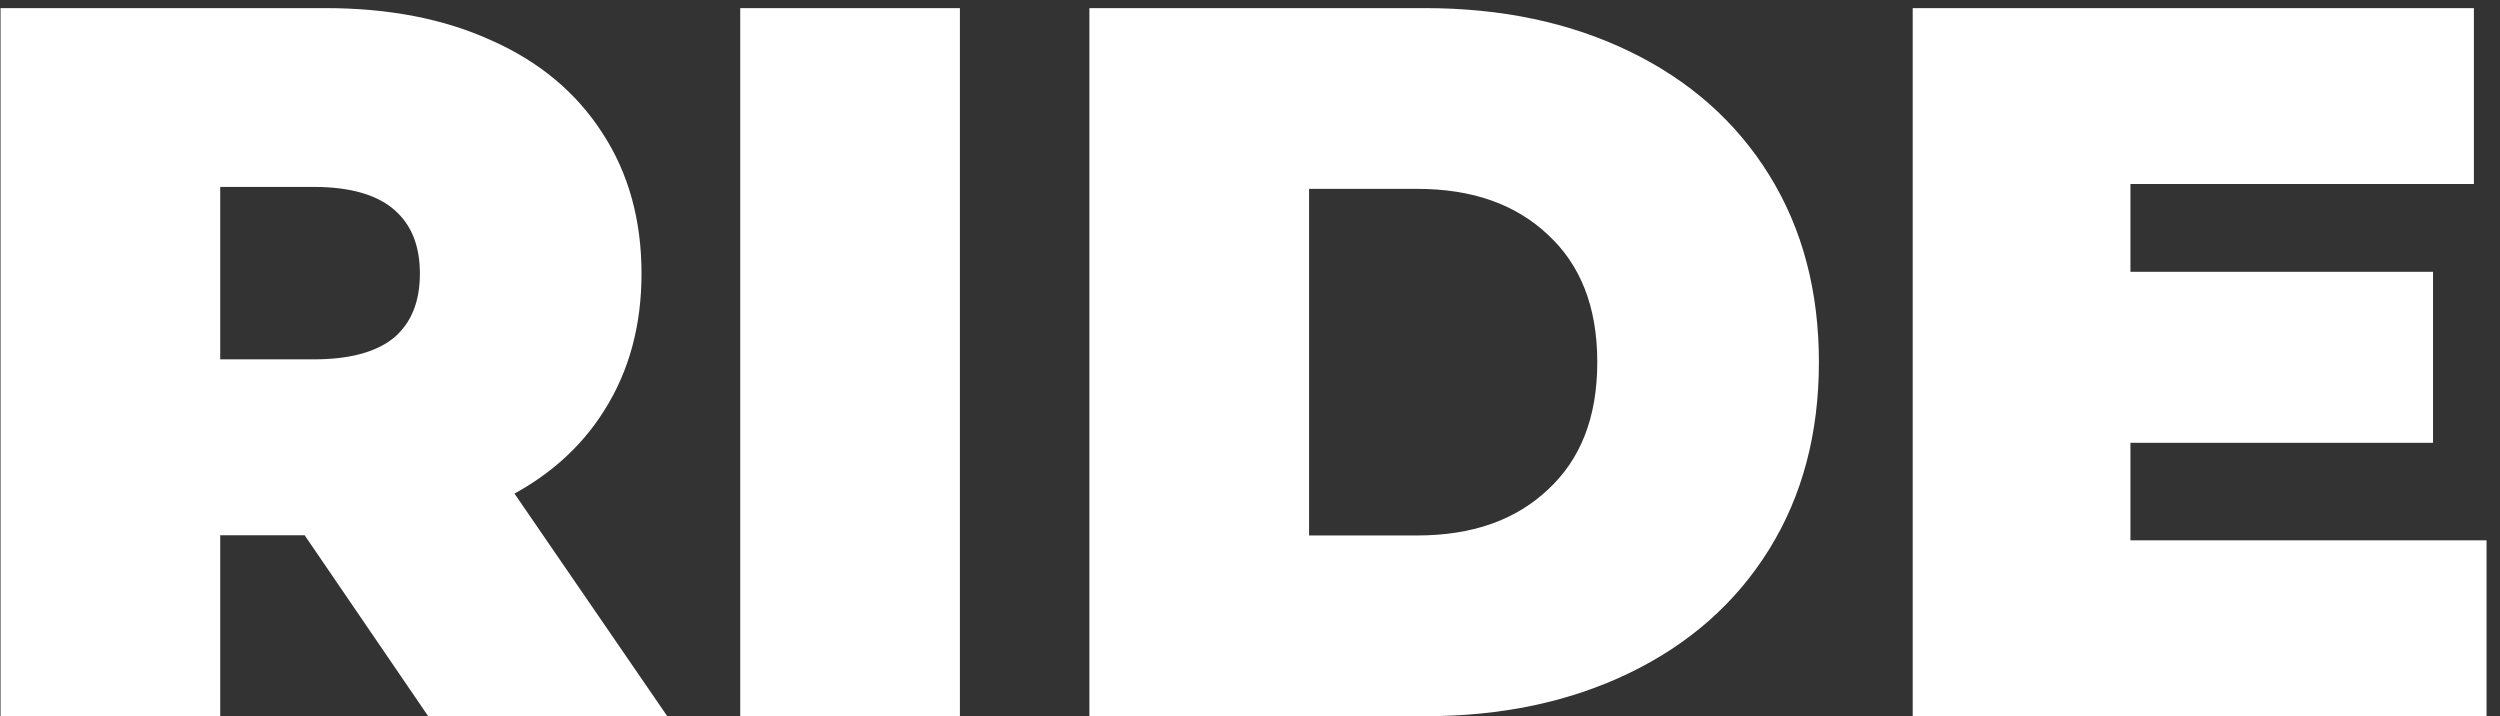 <?xml version="1.0" encoding="UTF-8"?> <svg xmlns="http://www.w3.org/2000/svg" width="185" height="53" viewBox="0 0 185 53" fill="none"><rect x="0" y="0" width="185" height="53" fill="#333333" stroke="none"/> <path d="M23.072 38.608H15.296V52H1.04V1.6H24.08C28.64 1.6 32.6 2.368 35.96 3.904C39.32 5.392 41.912 7.552 43.736 10.384C45.56 13.168 46.472 16.456 46.472 20.248C46.472 23.896 45.608 27.088 43.88 29.824C42.2 32.512 39.776 34.624 36.608 36.16L47.48 52H32.216L23.072 38.608ZM32.072 20.248C32.072 17.896 31.328 16.072 29.84 14.776C28.352 13.48 26.144 12.832 23.216 12.832H15.296V27.592H23.216C26.144 27.592 28.352 26.968 29.84 25.72C31.328 24.424 32.072 22.6 32.072 20.248ZM55.777 1.6H70.033V52H55.777V1.6ZM81.615 1.6H105.447C110.967 1.6 115.863 2.632 120.135 4.696C124.407 6.76 127.719 9.688 130.071 13.48C132.423 17.272 133.599 21.712 133.599 26.8C133.599 31.888 132.423 36.328 130.071 40.12C127.719 43.912 124.407 46.84 120.135 48.904C115.863 50.968 110.967 52 105.447 52H81.615V1.6ZM104.871 40.624C109.191 40.624 112.647 39.4 115.239 36.952C117.879 34.504 119.199 31.12 119.199 26.8C119.199 22.48 117.879 19.096 115.239 16.648C112.647 14.2 109.191 12.976 104.871 12.976H95.871V40.624H104.871ZM183.004 40.984V52H142.54V1.6H182.068V12.616H156.652V21.112H179.044V31.768H156.652V40.984H183.004Z" fill="white"></path> <path d="M23.072 38.608L23.898 38.044L23.6 37.608H23.072V38.608ZM15.296 38.608V37.608H14.296V38.608H15.296ZM15.296 52V53H16.296V52H15.296ZM1.04 52H0.04V53H1.04V52ZM1.04 1.6V0.6H0.04V1.6H1.04ZM35.96 3.904L35.544 4.814L35.555 4.818L35.96 3.904ZM43.736 10.384L42.895 10.925L42.9 10.932L43.736 10.384ZM43.88 29.824L43.035 29.29L43.032 29.294L43.88 29.824ZM36.608 36.16L36.172 35.26L35.126 35.767L35.783 36.726L36.608 36.16ZM47.48 52V53H49.379L48.304 51.434L47.48 52ZM32.216 52L31.39 52.564L31.688 53H32.216V52ZM15.296 12.832V11.832H14.296V12.832H15.296ZM15.296 27.592H14.296V28.592H15.296V27.592ZM29.84 25.72L30.483 26.486L30.49 26.48L30.497 26.474L29.84 25.72ZM23.072 37.608H15.296V39.608H23.072V37.608ZM14.296 38.608V52H16.296V38.608H14.296ZM15.296 51H1.04V53H15.296V51ZM2.04 52V1.6H0.04V52H2.04ZM1.04 2.6H24.08V0.6H1.04V2.6ZM24.08 2.6C28.529 2.6 32.342 3.349 35.544 4.813L36.376 2.995C32.858 1.387 28.751 0.6 24.08 0.6V2.6ZM35.555 4.818C38.753 6.235 41.187 8.273 42.895 10.925L44.577 9.843C42.637 6.831 39.887 4.549 36.365 2.99L35.555 4.818ZM42.9 10.932C44.602 13.531 45.472 16.623 45.472 20.248H47.472C47.472 16.289 46.517 12.805 44.572 9.836L42.9 10.932ZM45.472 20.248C45.472 23.732 44.649 26.733 43.035 29.29L44.725 30.358C46.567 27.442 47.472 24.06 47.472 20.248H45.472ZM43.032 29.294C41.462 31.805 39.19 33.797 36.172 35.26L37.044 37.06C40.362 35.451 42.938 33.219 44.728 30.354L43.032 29.294ZM35.783 36.726L46.656 52.566L48.304 51.434L37.432 35.594L35.783 36.726ZM47.48 51H32.216V53H47.48V51ZM33.042 51.436L23.898 38.044L22.246 39.172L31.39 52.564L33.042 51.436ZM33.072 20.248C33.072 17.668 32.245 15.544 30.497 14.022L29.183 15.53C30.411 16.599 31.072 18.124 31.072 20.248H33.072ZM30.497 14.022C28.756 12.506 26.272 11.832 23.216 11.832V13.832C26.016 13.832 27.948 14.454 29.183 15.53L30.497 14.022ZM23.216 11.832H15.296V13.832H23.216V11.832ZM14.296 12.832V27.592H16.296V12.832H14.296ZM15.296 28.592H23.216V26.592H15.296V28.592ZM23.216 28.592C26.264 28.592 28.743 27.945 30.483 26.486L29.197 24.954C27.961 25.991 26.024 26.592 23.216 26.592V28.592ZM30.497 26.474C32.245 24.951 33.072 22.828 33.072 20.248H31.072C31.072 22.372 30.411 23.896 29.183 24.966L30.497 26.474ZM55.777 1.6V0.6H54.777V1.6H55.777ZM70.033 1.6H71.033V0.6H70.033V1.6ZM70.033 52V53H71.033V52H70.033ZM55.777 52H54.777V53H55.777V52ZM55.777 2.6H70.033V0.6H55.777V2.6ZM69.033 1.6V52H71.033V1.6H69.033ZM70.033 51H55.777V53H70.033V51ZM56.777 52V1.6H54.777V52H56.777ZM81.615 1.6V0.6H80.615V1.6H81.615ZM120.135 4.696L119.7 5.596L120.135 4.696ZM130.071 40.12L130.921 40.647L130.071 40.12ZM81.615 52H80.615V53H81.615V52ZM115.239 36.952L114.559 36.219L114.553 36.225L115.239 36.952ZM115.239 16.648L114.553 17.375L114.559 17.381L115.239 16.648ZM95.871 12.976V11.976H94.871V12.976H95.871ZM95.871 40.624H94.871V41.624H95.871V40.624ZM81.615 2.6H105.447V0.6H81.615V2.6ZM105.447 2.6C110.841 2.6 115.584 3.608 119.7 5.596L120.57 3.796C116.142 1.656 111.093 0.6 105.447 0.6V2.6ZM119.7 5.596C123.813 7.583 126.976 10.387 129.222 14.007L130.921 12.953C128.463 8.989 125.002 5.937 120.57 3.796L119.7 5.596ZM129.222 14.007C131.462 17.619 132.599 21.872 132.599 26.8H134.599C134.599 21.552 133.384 16.924 130.921 12.953L129.222 14.007ZM132.599 26.8C132.599 31.729 131.462 35.98 129.222 39.593L130.921 40.647C133.384 36.675 134.599 32.047 134.599 26.8H132.599ZM129.222 39.593C126.976 43.213 123.813 46.017 119.7 48.004L120.57 49.804C125.002 47.663 128.463 44.611 130.921 40.647L129.222 39.593ZM119.7 48.004C115.584 49.992 110.841 51 105.447 51V53C111.093 53 116.142 51.944 120.57 49.804L119.7 48.004ZM105.447 51H81.615V53H105.447V51ZM82.615 52V1.6H80.615V52H82.615ZM104.871 41.624C109.389 41.624 113.111 40.338 115.926 37.679L114.553 36.225C112.184 38.462 108.993 39.624 104.871 39.624V41.624ZM115.919 37.685C118.804 35.011 120.199 31.338 120.199 26.8H118.199C118.199 30.902 116.955 33.997 114.559 36.219L115.919 37.685ZM120.199 26.8C120.199 22.262 118.804 18.589 115.919 15.915L114.559 17.381C116.955 19.603 118.199 22.698 118.199 26.8H120.199ZM115.926 15.921C113.111 13.262 109.389 11.976 104.871 11.976V13.976C108.993 13.976 112.184 15.138 114.553 17.375L115.926 15.921ZM104.871 11.976H95.871V13.976H104.871V11.976ZM94.871 12.976V40.624H96.871V12.976H94.871ZM95.871 41.624H104.871V39.624H95.871V41.624ZM183.004 40.984H184.004V39.984H183.004V40.984ZM183.004 52V53H184.004V52H183.004ZM142.54 52H141.54V53H142.54V52ZM142.54 1.6V0.6H141.54V1.6H142.54ZM182.068 1.6H183.068V0.6H182.068V1.6ZM182.068 12.616V13.616H183.068V12.616H182.068ZM156.652 12.616V11.616H155.652V12.616H156.652ZM156.652 21.112H155.652V22.112H156.652V21.112ZM179.044 21.112H180.044V20.112H179.044V21.112ZM179.044 31.768V32.768H180.044V31.768H179.044ZM156.652 31.768V30.768H155.652V31.768H156.652ZM156.652 40.984H155.652V41.984H156.652V40.984ZM182.004 40.984V52H184.004V40.984H182.004ZM183.004 51H142.54V53H183.004V51ZM143.54 52V1.6H141.54V52H143.54ZM142.54 2.6H182.068V0.6H142.54V2.6ZM181.068 1.6V12.616H183.068V1.6H181.068ZM182.068 11.616H156.652V13.616H182.068V11.616ZM155.652 12.616V21.112H157.652V12.616H155.652ZM156.652 22.112H179.044V20.112H156.652V22.112ZM178.044 21.112V31.768H180.044V21.112H178.044ZM179.044 30.768H156.652V32.768H179.044V30.768ZM155.652 31.768V40.984H157.652V31.768H155.652ZM156.652 41.984H183.004V39.984H156.652V41.984Z" fill="white"></path> </svg> 